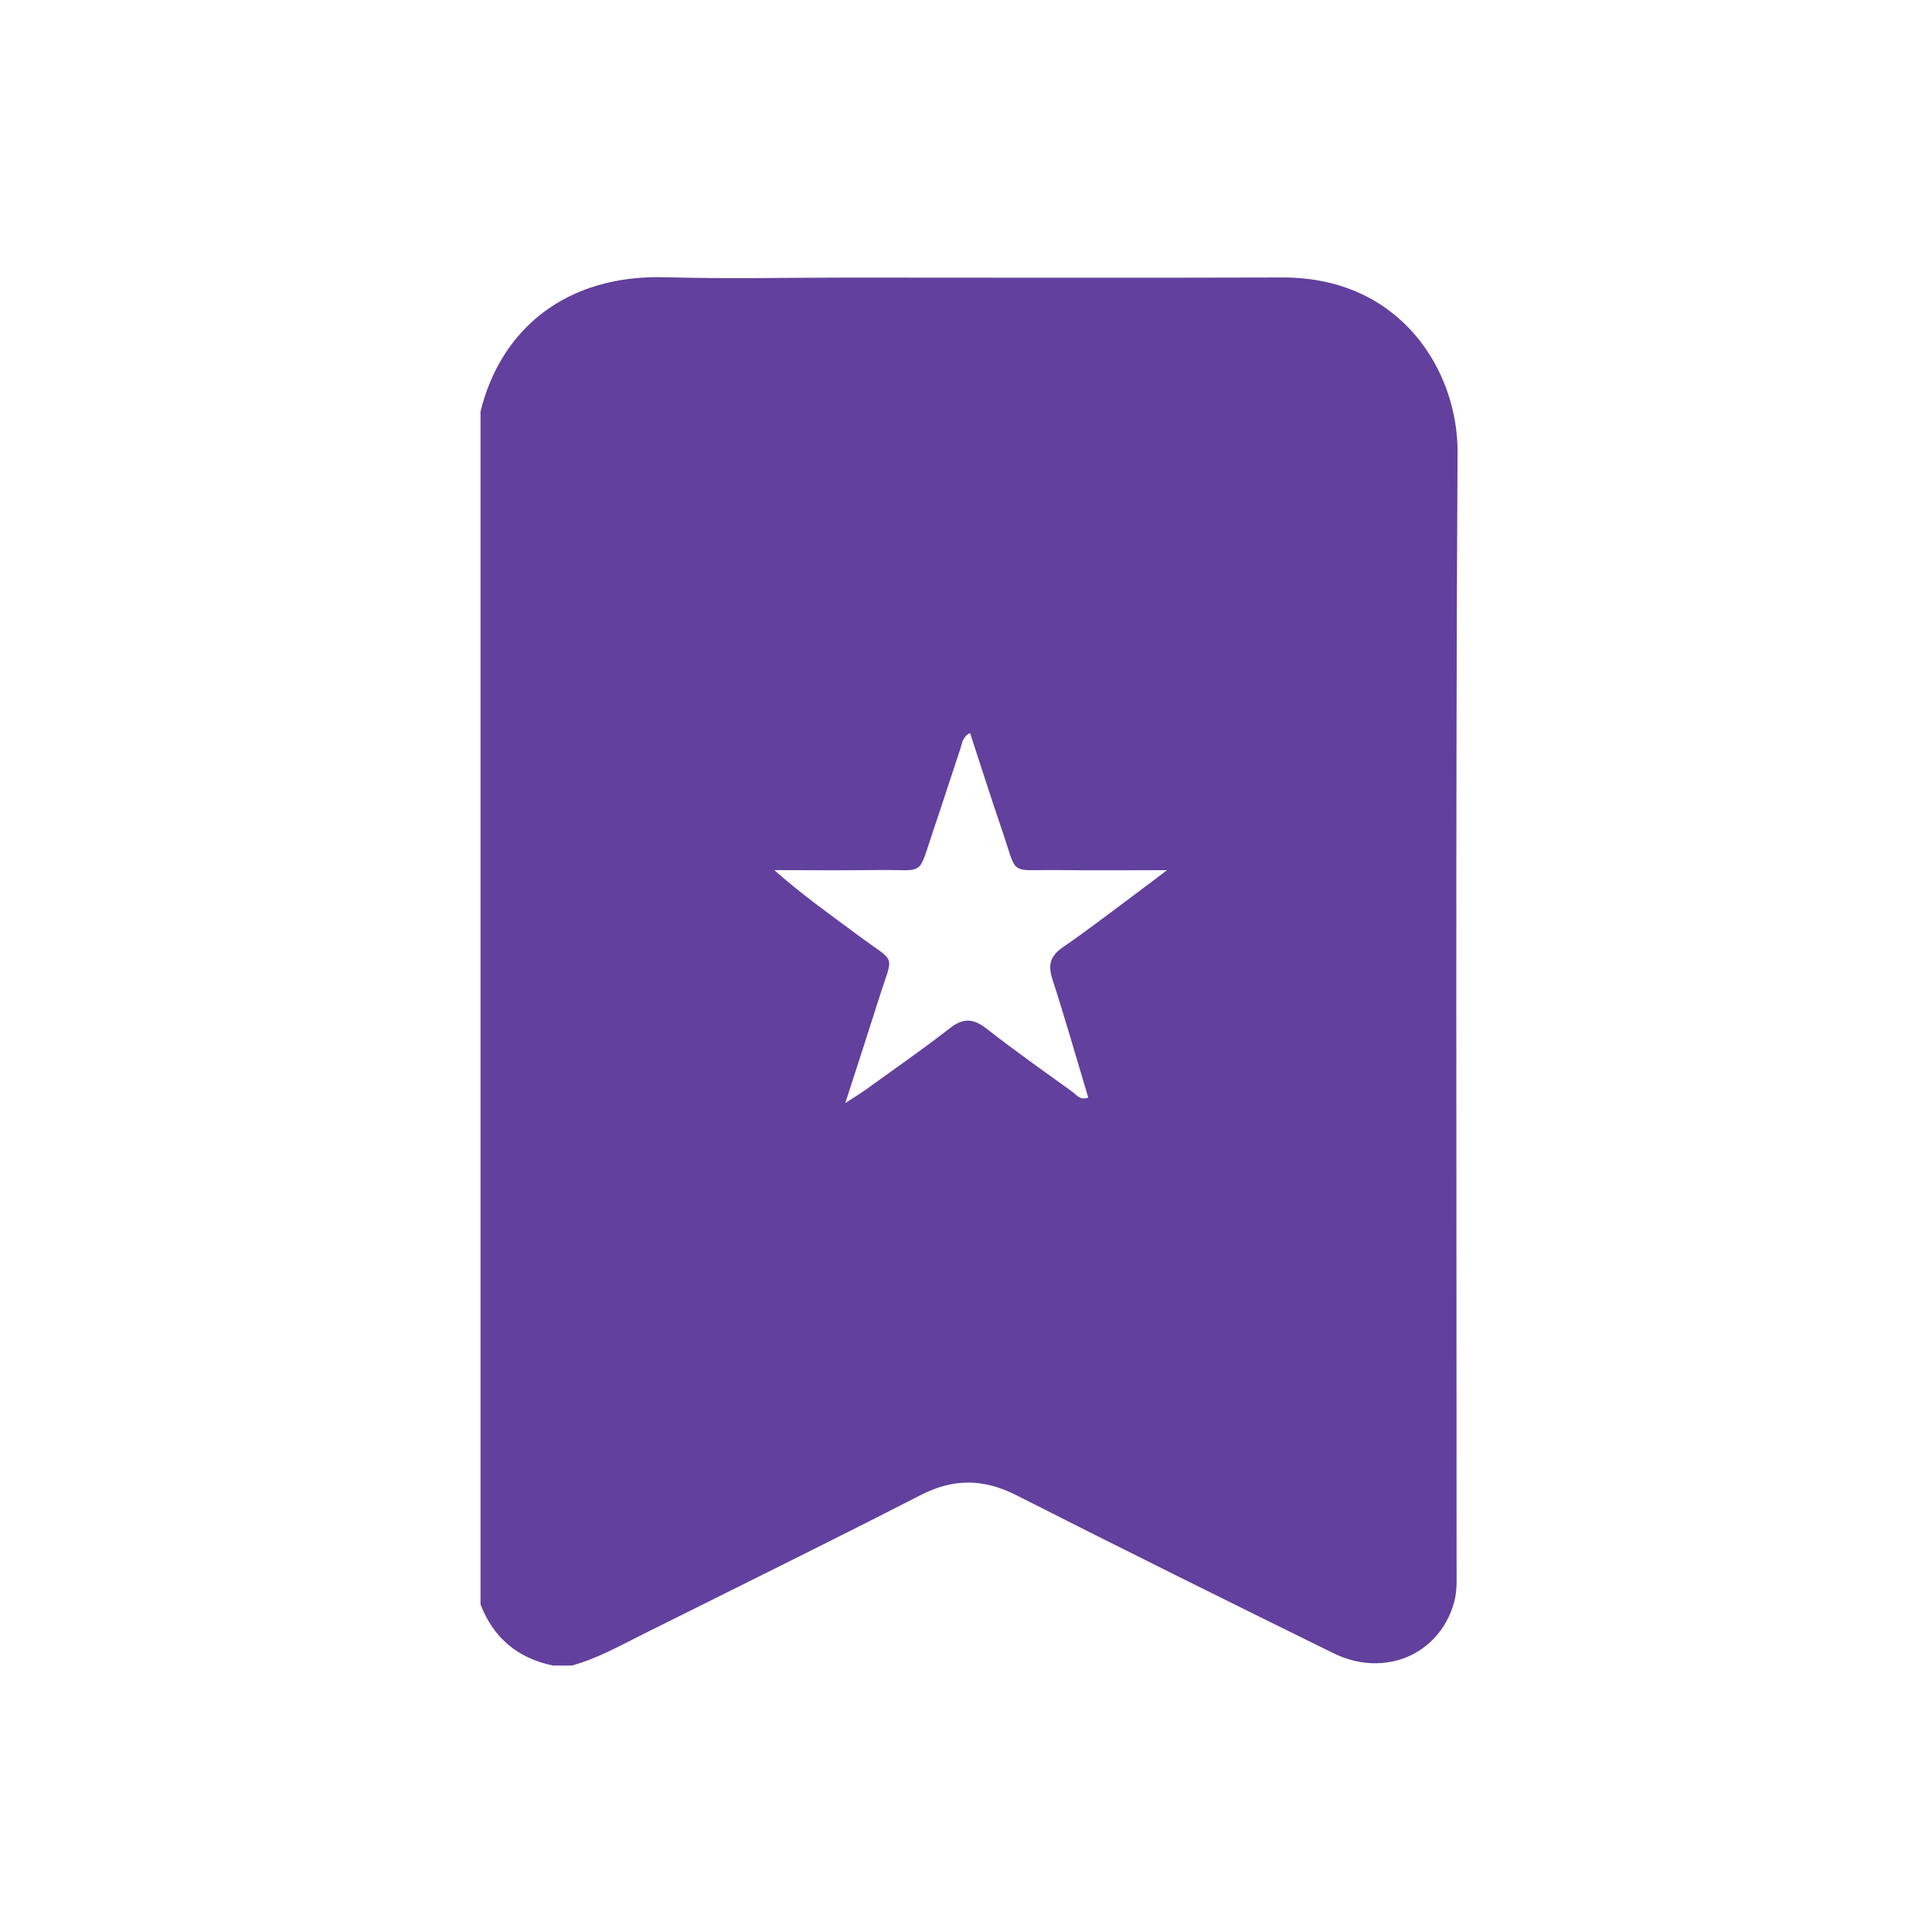 <?xml version="1.0" encoding="utf-8"?>
<!-- Generator: Adobe Illustrator 27.0.0, SVG Export Plug-In . SVG Version: 6.00 Build 0)  -->
<svg version="1.1" id="Layer_1" xmlns="http://www.w3.org/2000/svg" xmlns:xlink="http://www.w3.org/1999/xlink" x="0px" y="0px"
	 viewBox="0 0 400 400" style="enable-background:new 0 0 400 400;" xml:space="preserve">
<style type="text/css">
	.st0{fill:#62409D;}
	.st1{fill:#DDD5E9;}
	.st2{fill:#B99FE2;}
	.st3{fill:#9780BE;}
</style>
<g id="KC4na5.tif">
	<g>
		<path class="st0" d="M99.49,332.19c0-82.34,0-164.68,0-247.02c4.19-16.99,17.66-28.37,38.32-27.77
			c12.6,0.37,25.22,0.07,37.83,0.07c29.95,0,59.9,0.08,89.84-0.02c24.66-0.08,36.39,19.51,36.29,36.18
			c-0.43,77.06-0.19,154.12-0.2,231.18c0,2.36,0.12,4.72-0.54,7.05c-3.08,10.76-14.42,15.61-25,10.4
			c-21.92-10.79-43.82-21.63-65.6-32.69c-6.8-3.45-13.03-3.52-19.84-0.02c-19.05,9.77-38.27,19.22-57.43,28.78
			c-4.81,2.4-9.51,5.06-14.75,6.5c-1.31,0-2.63,0-3.94,0C107.2,343.32,102.18,339.14,99.49,332.19z M175.01,228.37
			c2.08-1.35,3.16-1.99,4.17-2.72c5.85-4.23,11.8-8.35,17.49-12.78c2.79-2.18,4.87-2.01,7.59,0.11c5.79,4.53,11.81,8.77,17.77,13.07
			c0.86,0.62,1.58,1.83,3.28,1.19c-2.46-8.19-4.79-16.38-7.41-24.47c-0.96-2.97-0.5-4.82,2.14-6.64c5.51-3.8,10.81-7.91,16.19-11.9
			c1.5-1.11,2.98-2.25,5.38-4.07c-8.38,0-15.46,0.07-22.53-0.02c-10.48-0.13-8.25,1.52-11.73-8.59c-2.24-6.53-4.32-13.12-6.51-19.79
			c-1.63,0.85-1.64,2.14-1.99,3.2c-1.88,5.6-3.67,11.24-5.57,16.83c-3.4,9.98-1.51,8.2-11.53,8.34c-7.14,0.1-14.28,0.02-21.43,0.02
			c5.64,5.04,11.53,9.17,17.3,13.47c8.12,6.06,7.4,3.45,4.35,13.13C179.81,213.59,177.58,220.4,175.01,228.37z"/>
	</g>
</g>
</svg>
